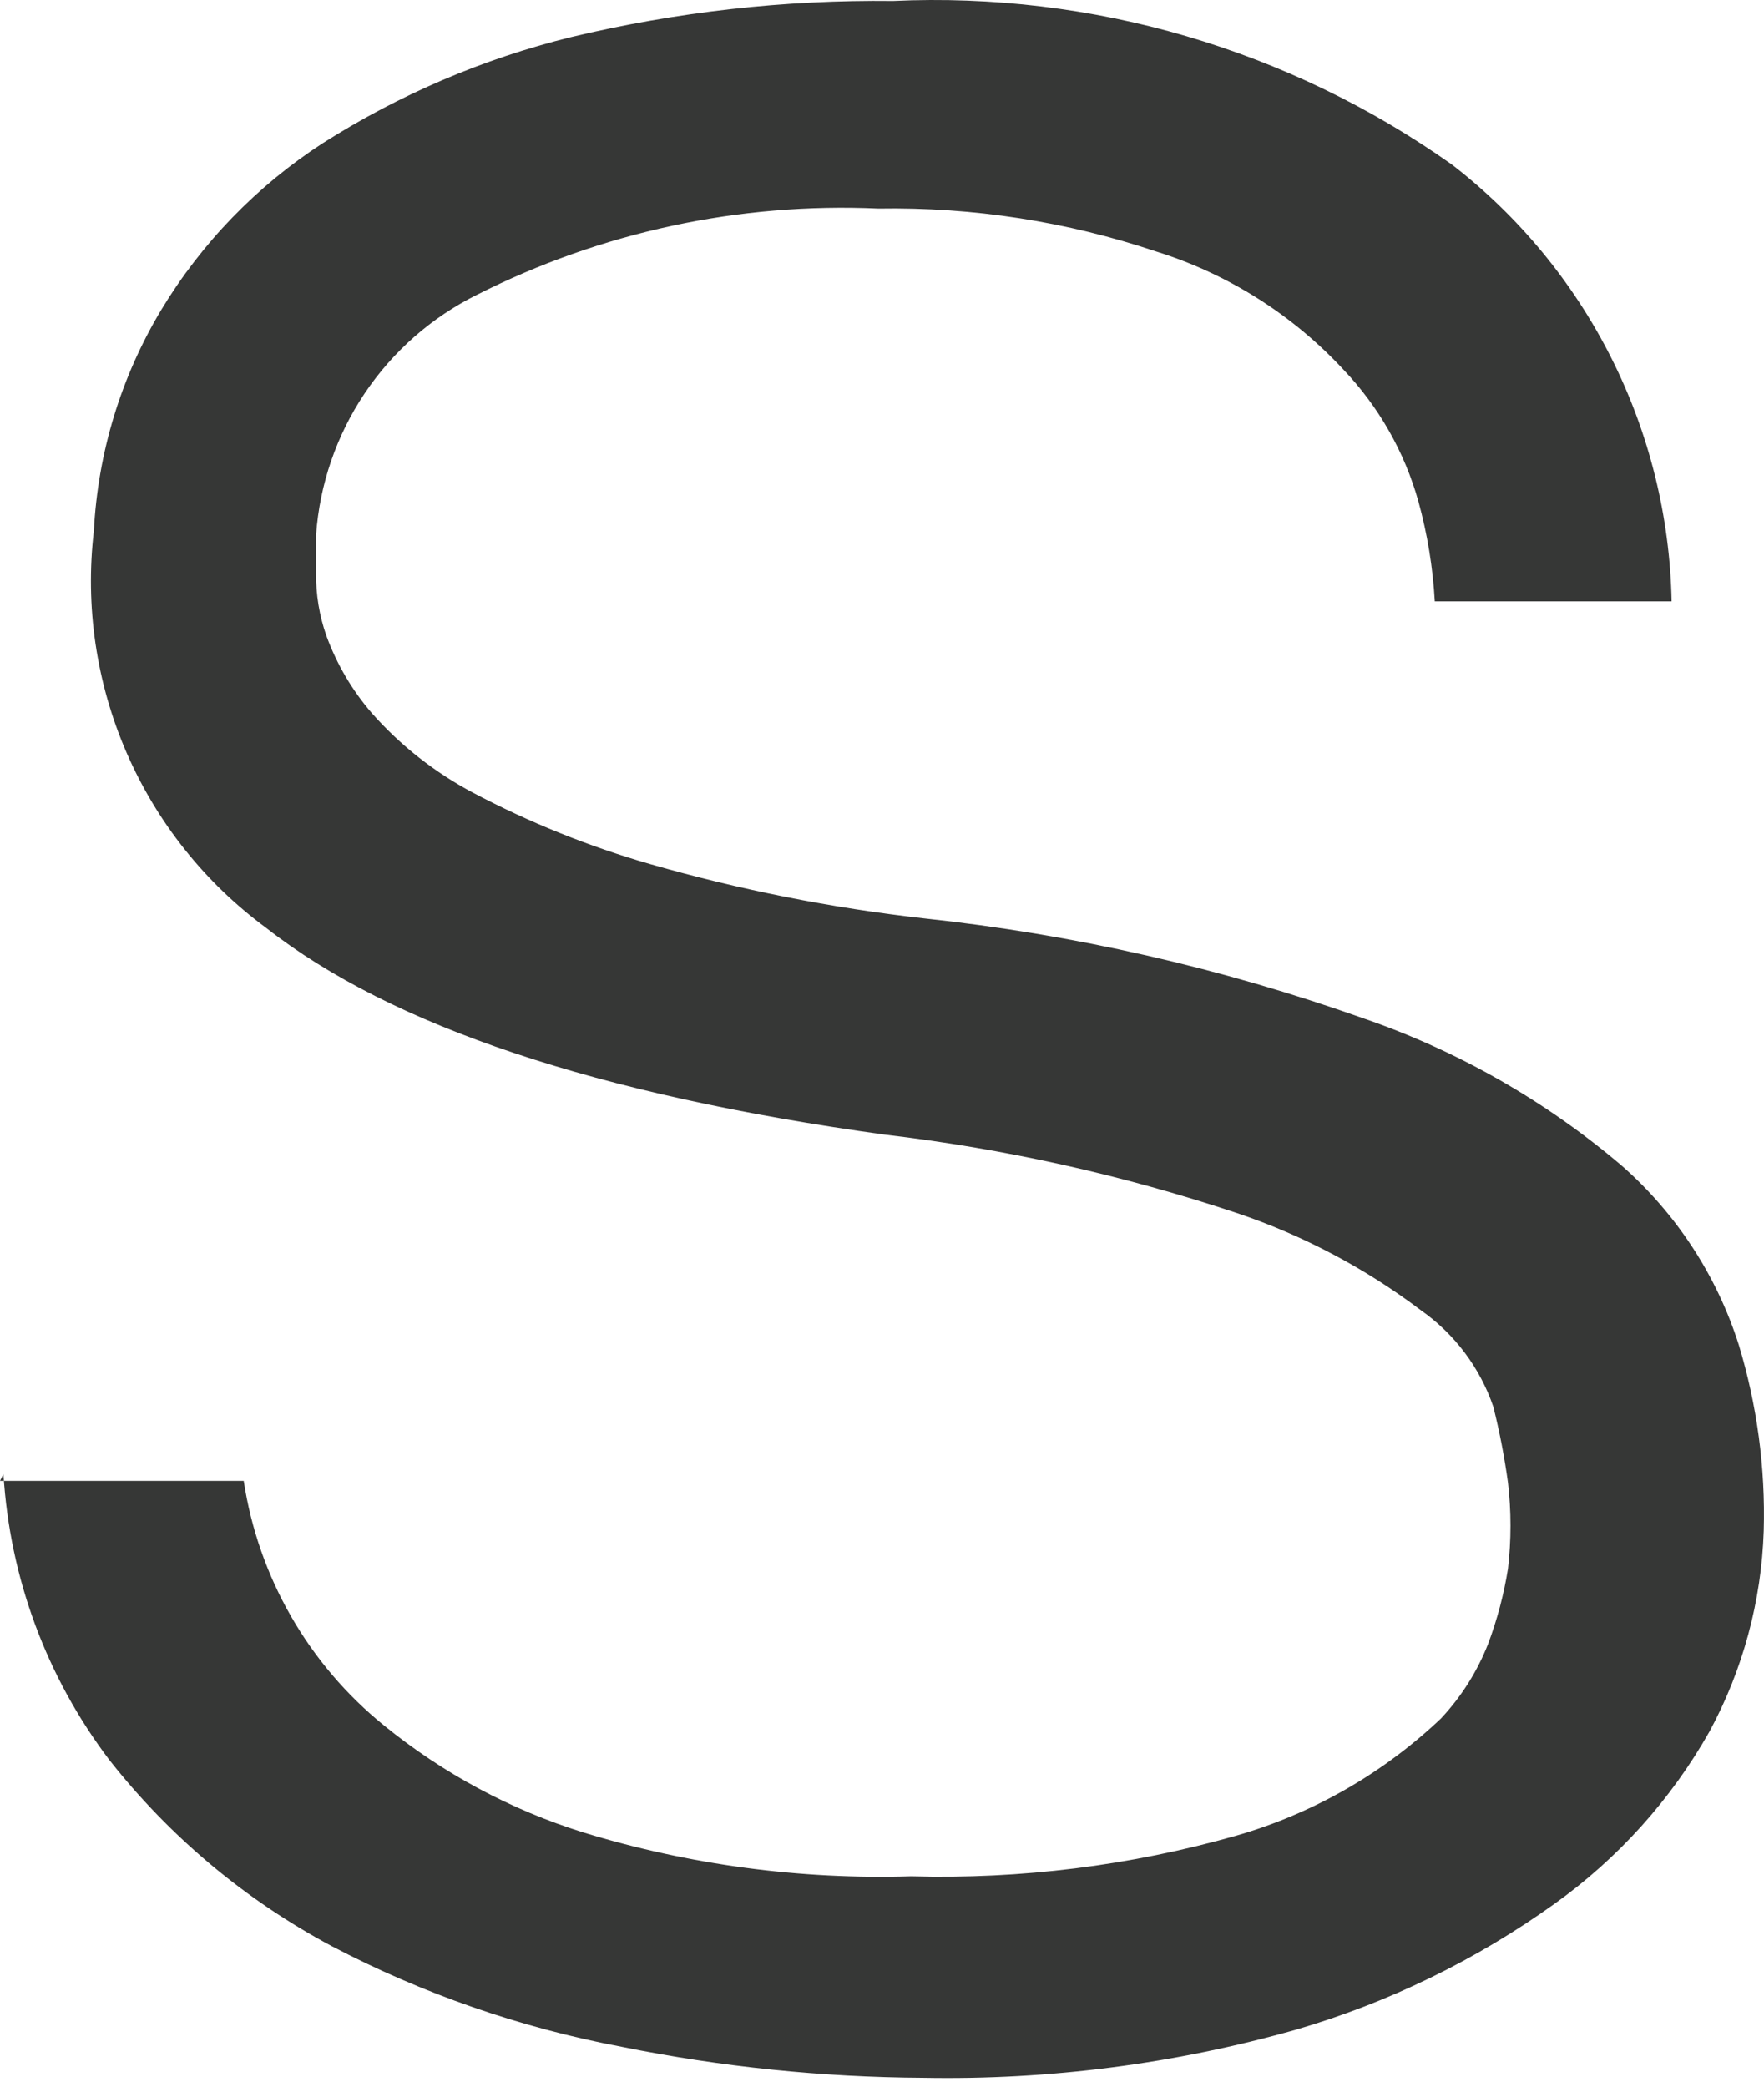 <?xml version="1.0" encoding="UTF-8"?> <svg xmlns="http://www.w3.org/2000/svg" width="82" height="97" viewBox="0 0 82 97" fill="none"> <path d="M0 68.821H11.329C12.011 73.292 14.338 77.347 17.855 80.191C20.594 82.418 23.733 84.103 27.103 85.155C32.041 86.667 37.194 87.357 42.355 87.197C47.453 87.339 52.542 86.704 57.448 85.315C61.015 84.291 64.282 82.423 66.976 79.871C67.925 78.861 68.673 77.679 69.178 76.388C69.6 75.26 69.909 74.094 70.099 72.905C70.254 71.575 70.254 70.231 70.099 68.902C69.936 67.716 69.709 66.54 69.418 65.379C68.8 63.566 67.622 61.996 66.055 60.895C63.462 58.935 60.569 57.408 57.488 56.371C52.169 54.6 46.682 53.38 41.114 52.728C27.77 50.887 18.189 47.684 12.37 43.12C9.526 41.024 7.286 38.213 5.88 34.971C4.474 31.73 3.951 28.174 4.364 24.665C4.55 21.044 5.622 17.525 7.486 14.416C9.372 11.289 11.946 8.633 15.012 6.65C18.564 4.395 22.458 2.731 26.542 1.725C31.445 0.55 36.474 -0.015 41.515 0.044C50.78 -0.382 59.923 2.294 67.496 7.651C70.607 10.056 73.138 13.127 74.905 16.64C76.672 20.152 77.629 24.016 77.705 27.948H66.696C66.608 26.377 66.353 24.82 65.935 23.303C65.291 21.008 64.095 18.905 62.452 17.178C60.083 14.626 57.088 12.735 53.765 11.694C49.6 10.296 45.227 9.619 40.834 9.692C34.375 9.402 27.95 10.781 22.179 13.696C20.066 14.743 18.263 16.325 16.95 18.284C15.637 20.244 14.858 22.512 14.692 24.865C14.692 25.225 14.692 25.786 14.692 26.626C14.681 27.621 14.843 28.61 15.173 29.549C15.655 30.869 16.373 32.09 17.294 33.152C18.623 34.65 20.209 35.897 21.978 36.835C24.606 38.223 27.369 39.336 30.225 40.158C34.391 41.353 38.649 42.196 42.956 42.68C49.919 43.425 56.772 44.984 63.373 47.324C67.769 48.836 71.842 51.158 75.383 54.169C77.921 56.398 79.803 59.277 80.827 62.496C81.679 65.297 82.071 68.217 81.988 71.143C81.883 74.406 81.02 77.6 79.466 80.471C77.676 83.633 75.217 86.366 72.26 88.478C68.615 91.089 64.554 93.065 60.25 94.323C54.614 95.918 48.773 96.674 42.916 96.564C38.21 96.538 33.517 96.056 28.904 95.123C24.2 94.237 19.654 92.659 15.413 90.439C11.408 88.304 7.891 85.359 5.084 81.792C2.165 77.946 0.452 73.321 0.16 68.501L0 68.821Z" fill="#363736"></path> </svg> 